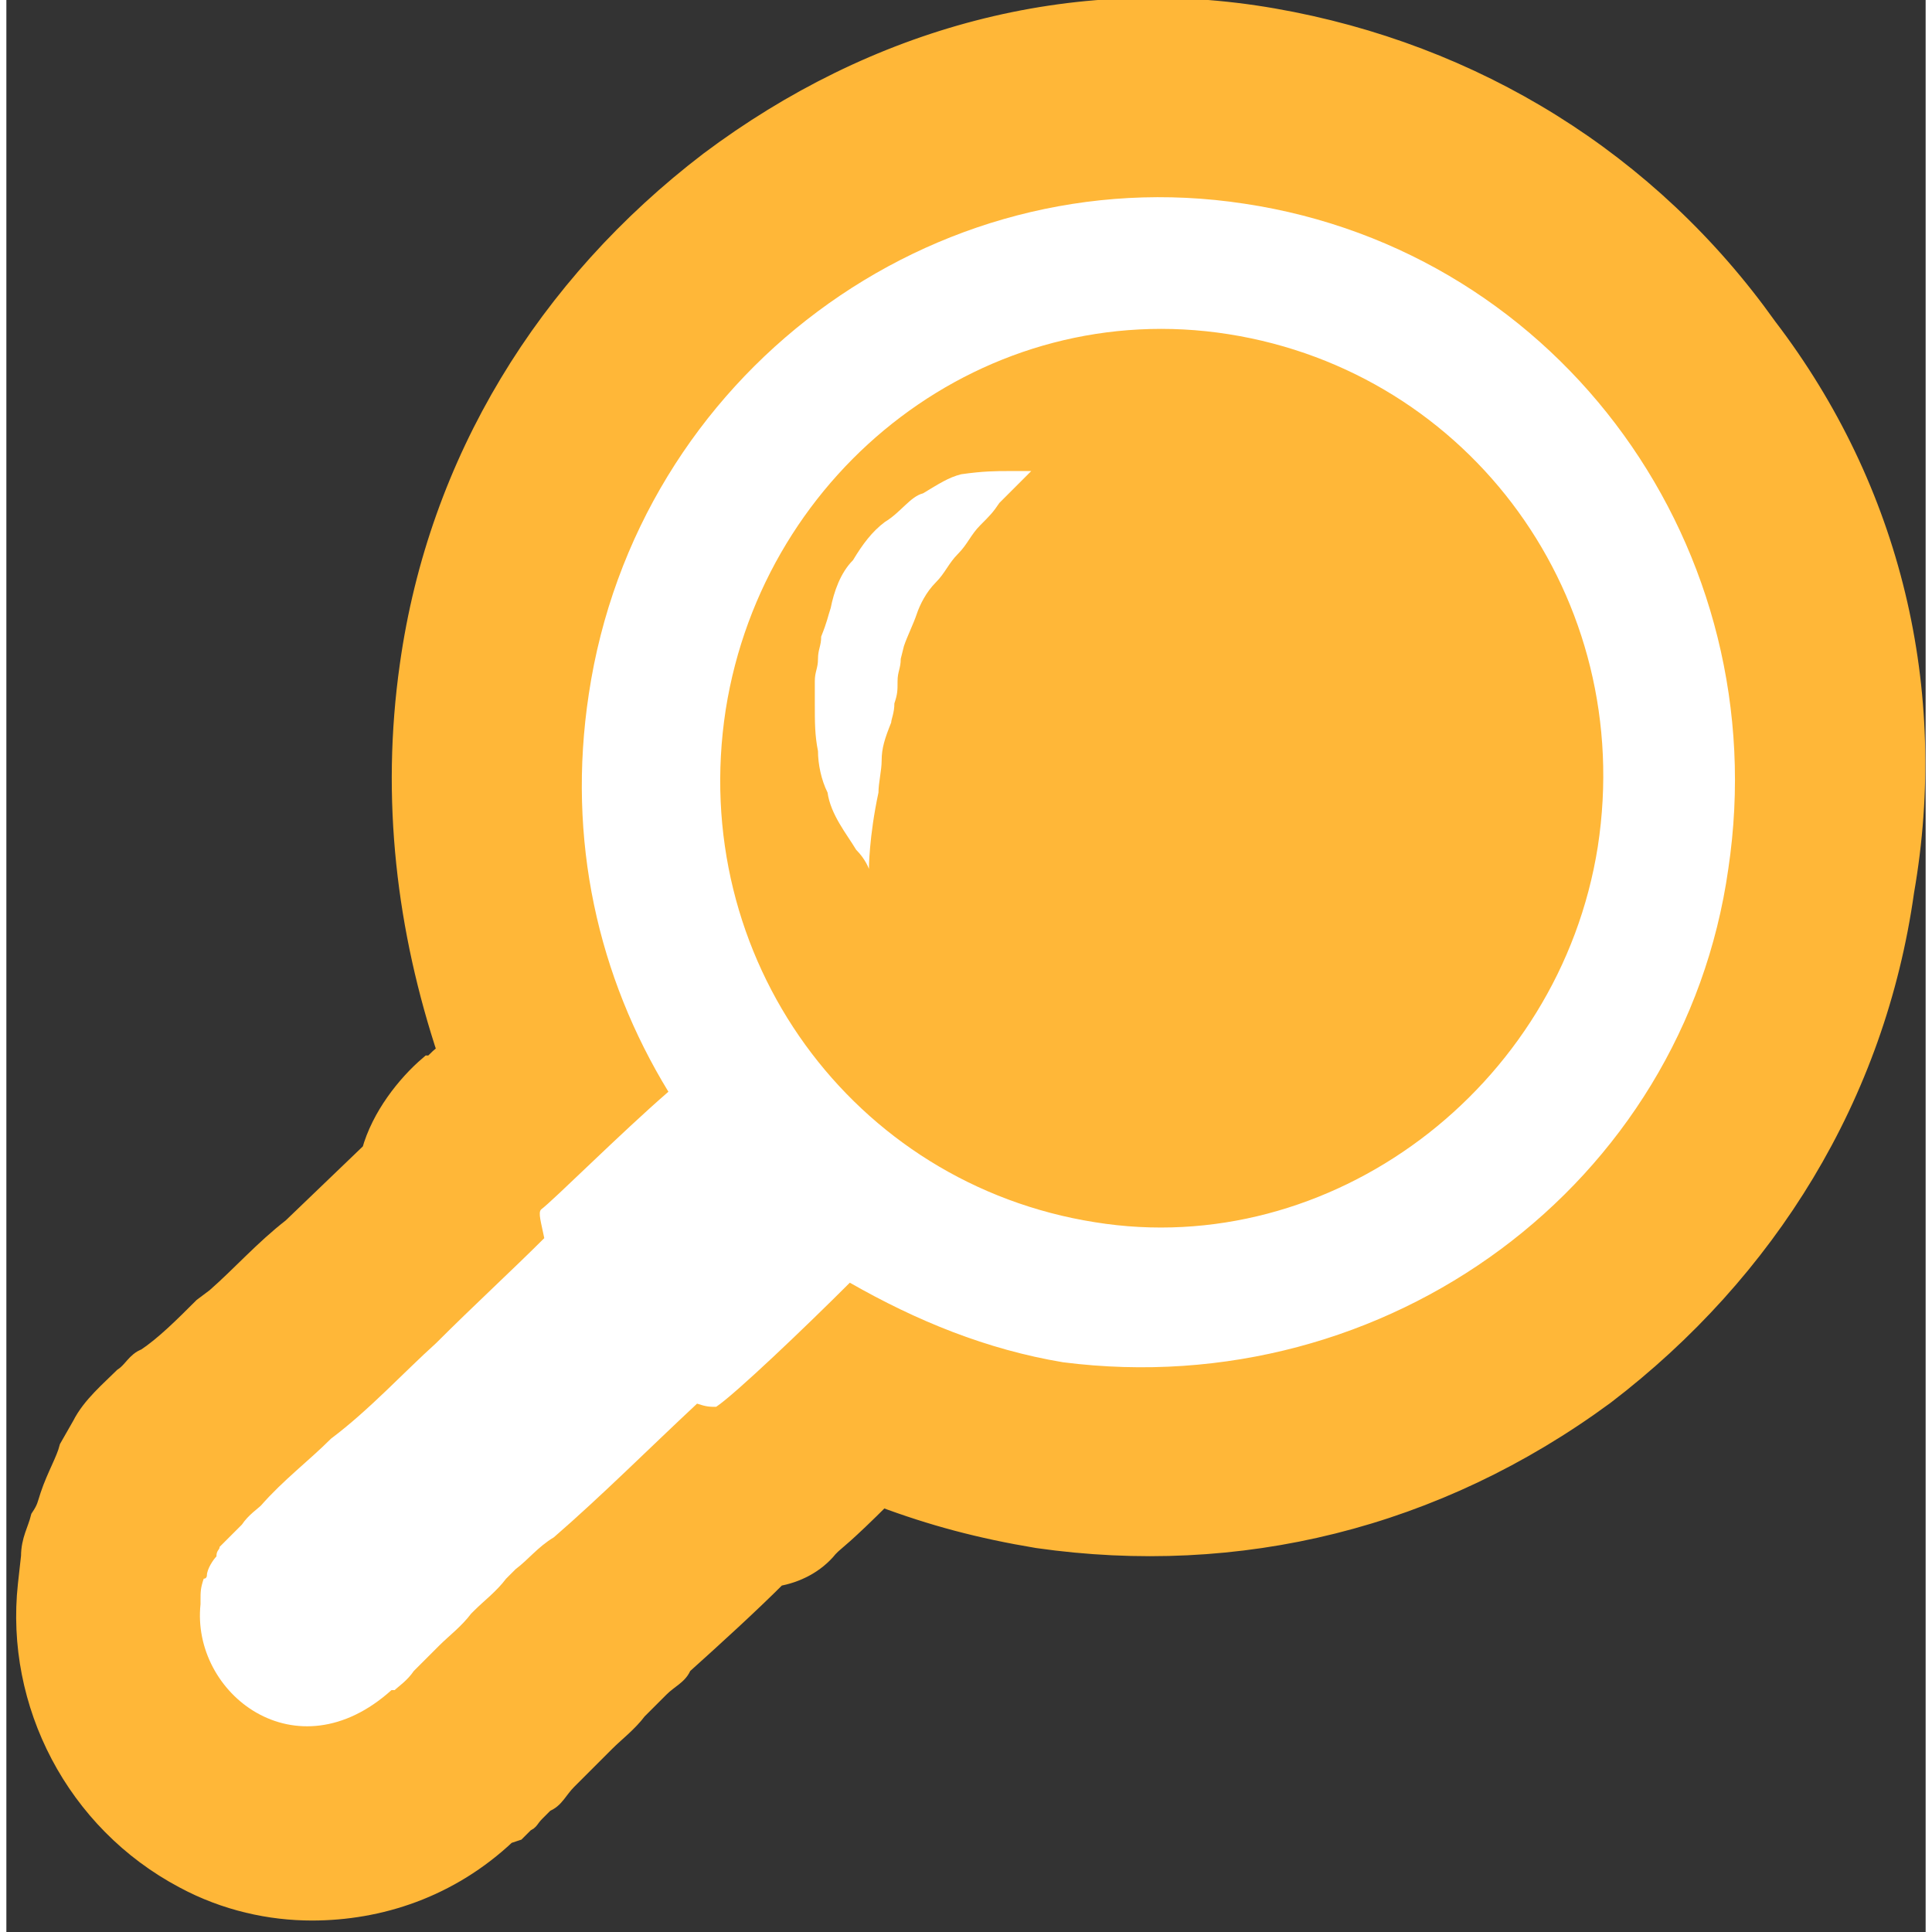 <?xml version="1.0" encoding="utf-8"?>
<svg version="1.1" id="Layer_1" xmlns="http://www.w3.org/2000/svg" xmlns:xlink="http://www.w3.org/1999/xlink" x="0px" y="0px"
	 width="60px" height="60px" viewBox="-948.3 931.5 60.3 60.7" enable-background="new -948.3 931.5 60.3 60.7"
	 xml:space="preserve">
<rect x="-948.3" y="931.5" width="60.3" height="60.7" fill="#333333" stroke="none"/>
<g id="XMLID_37_">
	<path id="XMLID_41_" fill="#FFB738" stroke="#FFB738" stroke-width="0.679" stroke-miterlimit="10" d="M-893,941.8
		c-3.7-5.2-9.2-8.6-15.5-9.7s-12.5,0.6-17.7,4.5c-5.1,3.9-8.5,9.4-9.4,15.8c-0.6,4.2-0.1,8.3,1.2,12.2c-0.3,0.1-0.4,0.4-0.6,0.4l0,0
		c-0.7,0.6-1.5,1.6-1.8,2.7l-2.5,2.4c-0.9,0.7-1.6,1.5-2.4,2.2l-0.4,0.3c-0.6,0.6-1.2,1.2-1.8,1.6c-0.3,0.1-0.4,0.4-0.7,0.6
		c-0.4,0.4-1,0.9-1.3,1.5l-0.4,0.7c-0.1,0.4-0.4,0.9-0.6,1.5c-0.1,0.3-0.1,0.4-0.3,0.7c-0.1,0.4-0.3,0.7-0.3,1.2l-0.1,0.9
		c-0.4,3.7,1.5,7.4,4.9,9.2c1.3,0.7,2.7,1,4,1c2.1,0,4.3-0.7,6.1-2.4l0.3-0.1l0.3-0.3c0.1,0,0.1-0.1,0.3-0.3l0.3-0.3
		c0.3-0.1,0.4-0.4,0.7-0.7l0.3-0.3c0.3-0.3,0.6-0.6,0.9-0.9c0.3-0.3,0.7-0.6,1-1c0.1-0.1,0.1-0.1,0.3-0.3l0.4-0.4
		c0.3-0.3,0.6-0.4,0.7-0.7c1-0.9,2.1-1.9,3-2.8c0.6-0.1,1.2-0.4,1.6-0.9l0.1-0.1c0.1-0.1,0.4-0.3,1.6-1.5c1.6,0.6,3.1,1,4.9,1.3
		c6.3,0.9,12.5-0.6,17.8-4.5c5.1-3.9,8.5-9.4,9.4-15.8C-887.6,953.2-889.1,946.9-893,941.8z"/>
	<g id="XMLID_46_">
		<path id="XMLID_52_" fill="#FFFFFF" d="M-894.2,958.8c1.5-10-5.2-19.4-15.2-20.9c-9.8-1.5-19.1,5.4-20.6,15.4
			c-0.7,4.6,0.3,8.9,2.5,12.5c-1.5,1.3-3.6,3.4-4,3.7c-0.1,0.1,0,0.4,0.1,0.9c-1,1-2.2,2.1-3.4,3.3c-1,0.9-2.1,2.1-3.3,3
			c-0.7,0.7-1.5,1.3-2.2,2.1c-0.1,0.1-0.4,0.3-0.6,0.6c-0.3,0.3-0.4,0.4-0.7,0.7c0,0.1-0.1,0.1-0.1,0.3c-0.1,0.1-0.3,0.4-0.3,0.6
			c0,0,0,0.1-0.1,0.1c-0.1,0.3-0.1,0.4-0.1,0.7c0,0,0,0,0,0.1c-0.3,2.8,3,5.4,6,2.7c0,0,0,0,0.1,0c0.1-0.1,0.4-0.3,0.6-0.6l0,0
			c0.3-0.3,0.4-0.4,0.7-0.7l0.1-0.1c0.3-0.3,0.7-0.6,1-1l0.1-0.1c0.3-0.3,0.7-0.6,1-1c0.1-0.1,0.1-0.1,0.3-0.3
			c0.4-0.3,0.7-0.7,1.2-1c1.5-1.3,3-2.8,4.5-4.2c0.3,0.1,0.4,0.1,0.6,0.1c0.6-0.4,2.8-2.5,4.2-3.9c2.1,1.2,4.3,2.1,6.7,2.5
			C-904.9,975.6-895.6,968.7-894.2,958.8L-894.2,958.8z M-914.1,969.9c-7.6-1.2-12.8-8.3-11.6-16.1c1.2-7.6,8.2-13,15.8-11.8
			c7.6,1.2,12.8,8.3,11.6,16.1C-899.5,965.7-906.7,971.1-914.1,969.9L-914.1,969.9z"/>
		<path id="XMLID_48_" fill="#FFFFFF" d="M-918.3,946.4c-0.4,0.1-0.7,0.3-1.2,0.6c-0.4,0.1-0.7,0.6-1.2,0.9c-0.4,0.3-0.7,0.7-1,1.2
			c-0.4,0.4-0.6,1-0.7,1.5c-0.1,0.3-0.1,0.4-0.3,0.9c0,0.3-0.1,0.4-0.1,0.7s-0.1,0.4-0.1,0.7s0,0.6,0,0.7c0,0.6,0,1,0.1,1.5
			c0,0.4,0.1,0.9,0.3,1.3c0.1,0.7,0.6,1.3,0.9,1.8c0.3,0.3,0.4,0.6,0.4,0.6s0-1,0.3-2.4c0-0.3,0.1-0.7,0.1-1c0-0.4,0.1-0.7,0.3-1.2
			c0-0.1,0.1-0.3,0.1-0.6c0.1-0.3,0.1-0.4,0.1-0.7c0-0.3,0.1-0.4,0.1-0.7l0.1-0.4c0.1-0.3,0.3-0.7,0.4-1c0.1-0.3,0.3-0.7,0.6-1
			c0.3-0.3,0.4-0.6,0.7-0.9c0.3-0.3,0.4-0.6,0.7-0.9c0.3-0.3,0.4-0.4,0.6-0.7c0.1-0.1,0.4-0.4,0.6-0.6c0.3-0.3,0.4-0.4,0.4-0.4
			s-0.3,0-0.7,0S-917.6,946.3-918.3,946.4L-918.3,946.4z"/>
	</g>
</g>
</svg>
